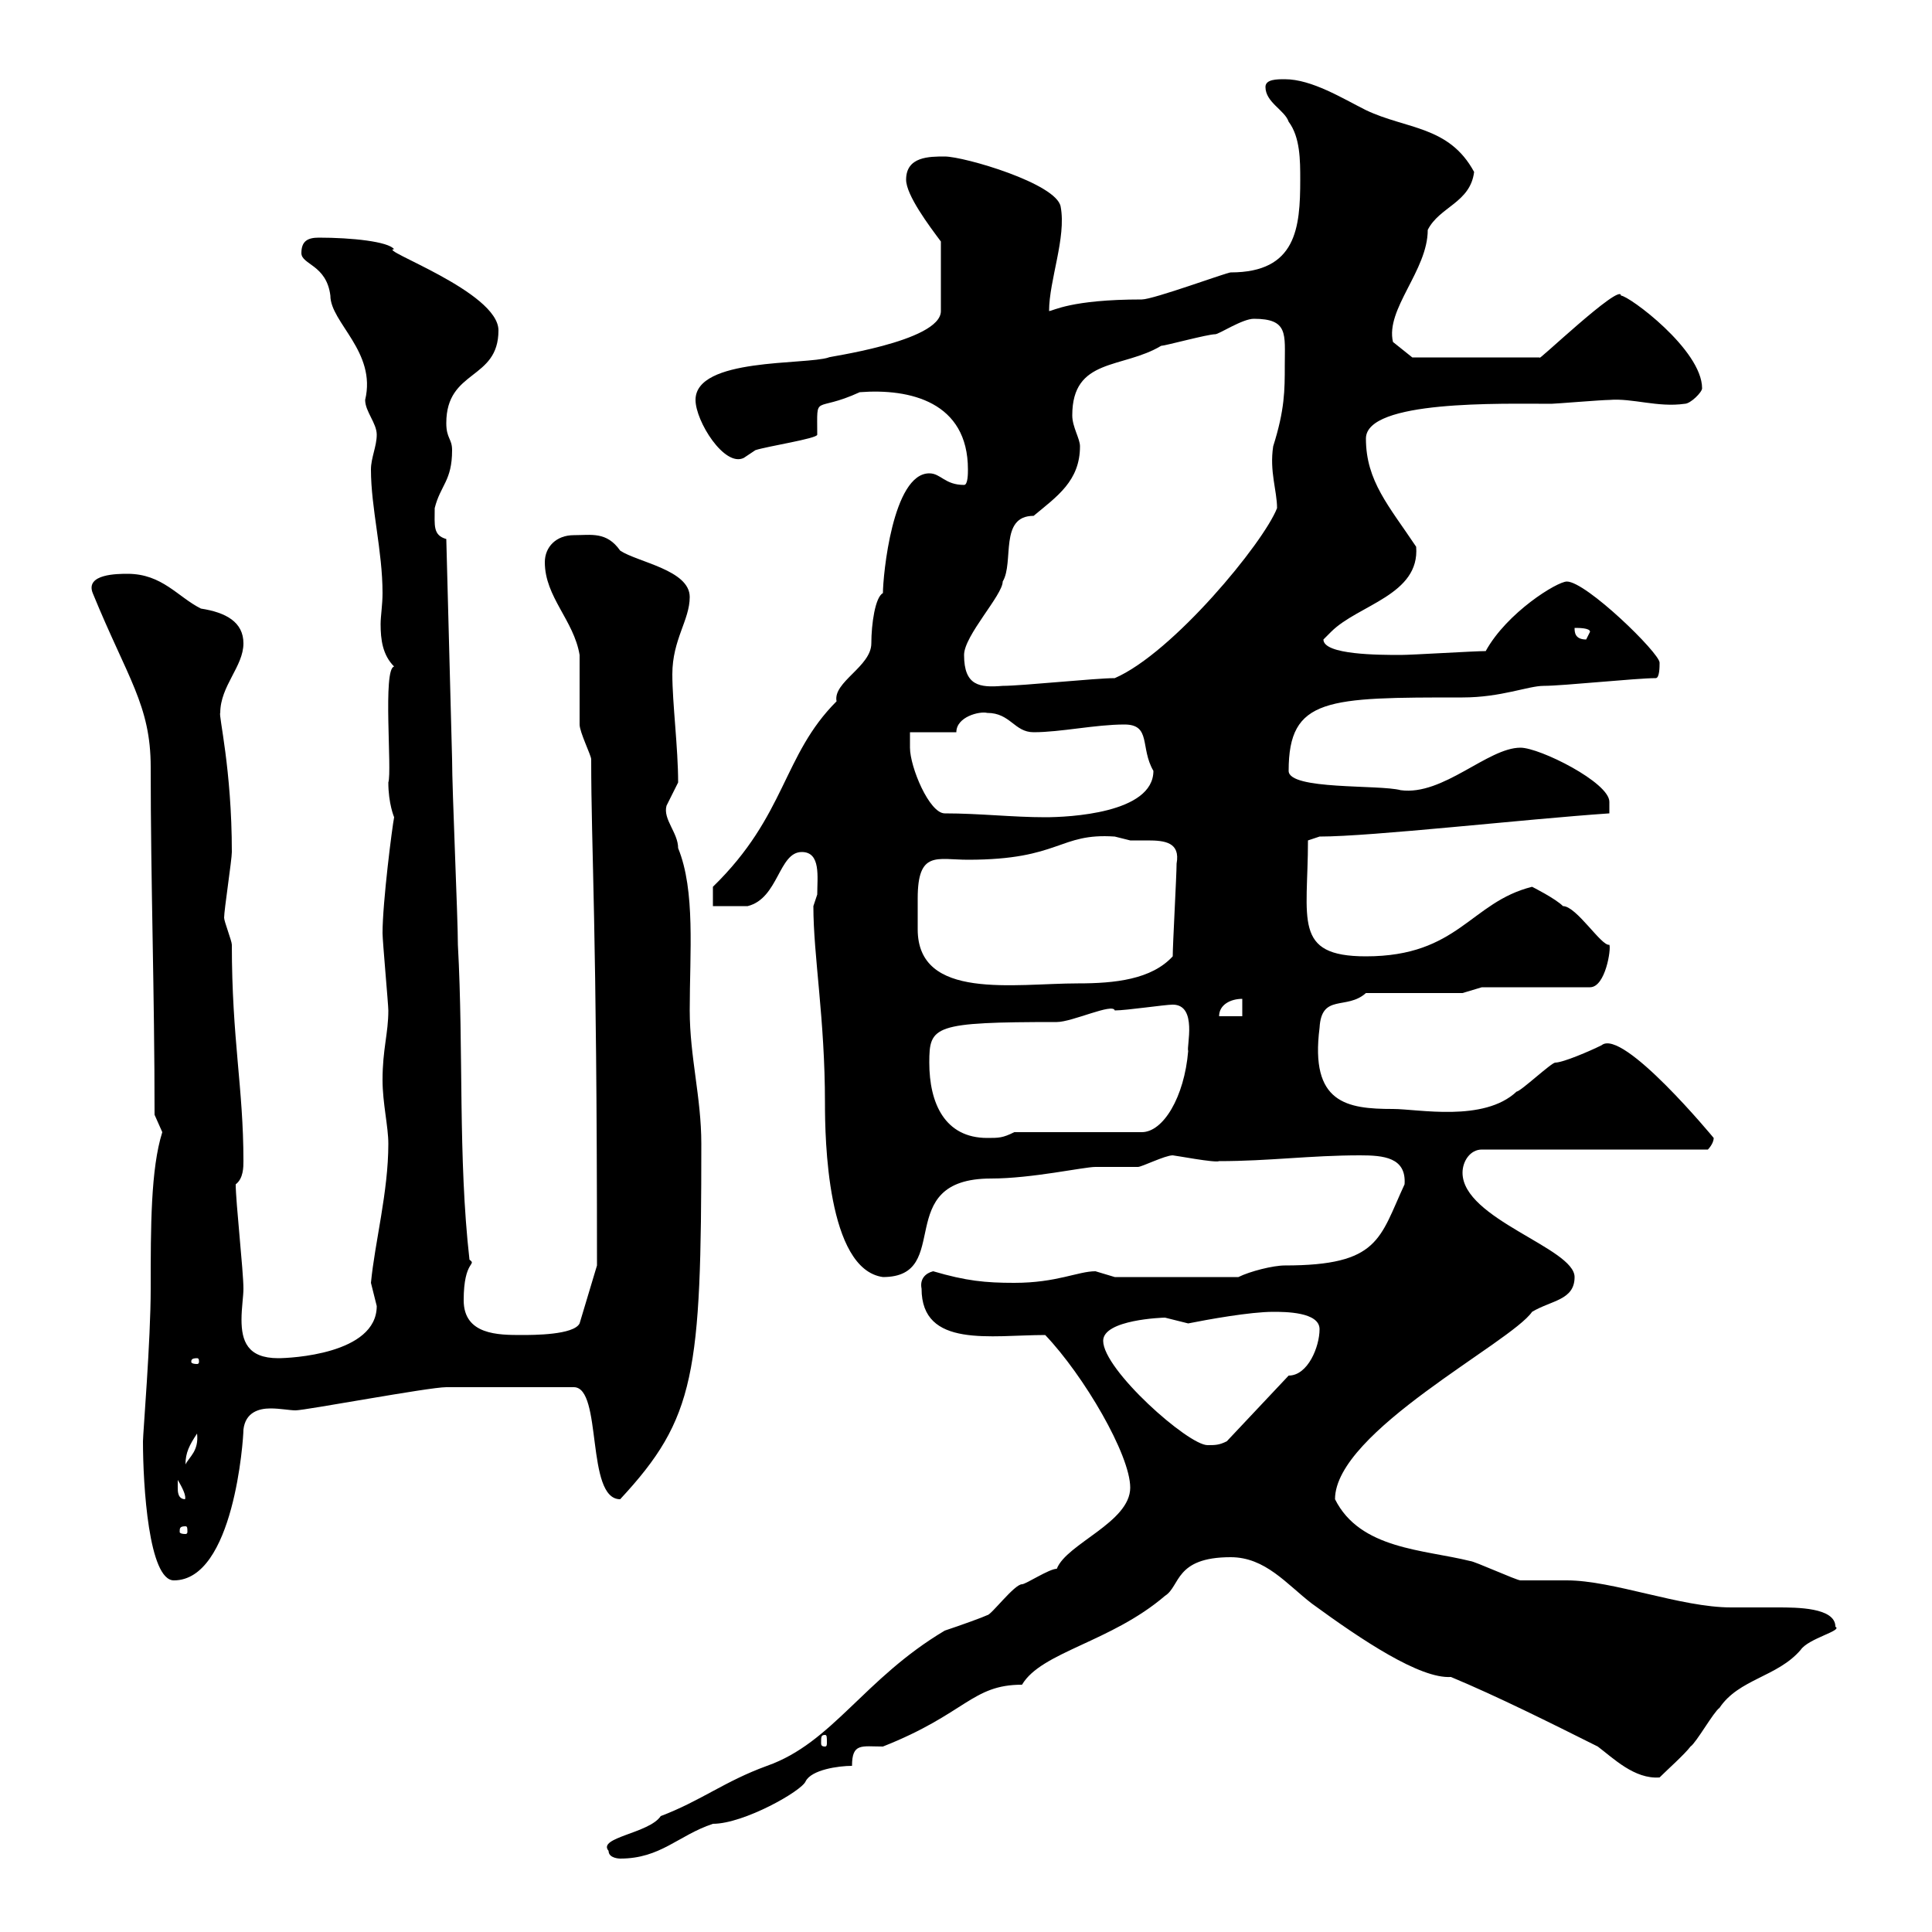 <svg xmlns="http://www.w3.org/2000/svg" xmlns:xlink="http://www.w3.org/1999/xlink" width="300" height="300"><path d="M94.50 287.40C94.50 288.60 96.30 288.60 96.30 288.60C102.60 288.60 105.30 285 110.70 283.20C115.50 283.20 124.50 278.10 125.10 276.60C126 274.80 130.20 274.20 132.30 274.20C132.30 270.60 133.80 271.20 137.10 271.20C150 266.10 150.90 261.60 158.70 261.60C161.70 256.50 172.50 255 180.90 247.80C183.30 246.30 182.40 241.80 191.10 241.80C196.50 241.80 199.80 246 203.70 249C211.50 254.70 220.50 260.70 225.30 260.40C232.50 263.40 240.90 267.60 248.10 271.20C250.50 273 253.80 276.30 257.70 276C258.90 274.80 261.60 272.40 262.50 271.20C263.40 270.60 266.10 265.80 267 265.20C270 260.70 276 260.40 279.60 256.20C280.80 254.40 286.20 253.20 285 252.60C285 249.60 279 249.60 276 249.60C273.60 249.60 271.50 249.60 268.80 249.60C261 249.60 250.50 245.40 243.30 245.40C242.70 245.40 237.30 245.40 236.10 245.40C235.50 245.40 228.90 242.40 228.30 242.40C221.10 240.60 211.20 240.60 207.30 232.80C207.30 222.30 234.60 208.50 237.90 203.70C240.90 201.90 244.50 201.90 244.50 198.30C244.50 193.80 227.10 189.30 227.10 182.10C227.10 180.30 228.30 178.50 230.10 178.50L265.20 178.50C265.20 178.50 266.10 177.60 266.10 176.70C266.10 176.70 252 159.60 248.70 162.30C246.90 163.20 242.70 165 241.50 165C240.90 165 236.10 169.50 235.50 169.50C230.40 174.30 220.20 172.20 216.30 172.20C209.10 172.20 203.40 171.30 204.90 159.60C205.20 154.20 209.10 156.90 212.10 154.20L227.10 154.20L230.10 153.30L246.90 153.30C249.30 153.30 250.20 147.30 249.90 146.70C248.70 147 244.80 140.70 242.70 140.70C241.50 139.50 237.90 137.70 237.90 137.70C228.30 140.10 226.50 148.50 212.10 148.50C200.70 148.50 203.10 142.80 203.10 130.50C203.10 130.50 204.90 129.90 204.90 129.90C213 129.90 236.70 127.20 249.90 126.30C249.90 126.30 249.90 125.10 249.90 124.50C249.90 121.50 239.10 116.10 236.10 116.10C231 116.10 224.10 123.60 217.50 122.70C214.20 121.80 200.10 122.70 200.10 119.70C200.10 108.30 206.10 108.30 227.10 108.30C233.10 108.30 237.30 106.50 239.70 106.50C242.70 106.50 254.10 105.30 257.10 105.30C257.70 105.30 257.70 103.50 257.70 102.90C257.70 101.40 246.30 90.30 243.30 90.30C241.80 90.30 234 95.10 230.70 101.10C228.90 101.10 219.30 101.70 217.50 101.70C214.20 101.70 205.50 101.70 205.50 99.30C205.50 99.30 206.70 98.10 206.70 98.10C210.90 93.90 220.50 92.40 219.90 84.90C215.70 78.60 212.10 74.70 212.10 68.10C212.10 62.10 233.10 62.70 240.90 62.70C241.50 62.70 248.70 62.10 249.90 62.10C253.50 61.80 257.40 63.30 261.60 62.70C262.50 62.70 264.30 60.90 264.30 60.30C264.30 54.30 252.90 45.90 251.70 45.90C251.70 43.80 238.20 56.70 239.10 55.50L219.30 55.50L216.30 53.10C215.10 48 221.70 42 221.70 35.70C223.50 32.10 228.30 31.50 228.90 26.70C225 19.50 218.40 20.10 212.10 17.10C208.50 15.30 203.70 12.30 199.50 12.30C198.30 12.30 196.50 12.30 196.50 13.50C196.50 15.90 199.50 17.10 200.10 18.90C201.90 21.30 201.90 24.90 201.90 27.90C201.90 35.40 201.30 42.30 191.10 42.30C190.50 42.30 179.10 46.50 177.30 46.50C166.20 46.50 163.50 48.30 162.90 48.30C162.90 43.50 165.60 36.90 164.70 32.10C164.10 28.50 149.70 24.30 146.70 24.30C144.30 24.30 140.70 24.30 140.70 27.90C140.70 30.30 144.30 35.10 146.10 37.50L146.10 48.30C146.10 53.10 127.80 55.50 128.70 55.50C125.10 56.70 108 55.50 108 62.10C108 65.40 112.50 72.60 115.50 71.10C115.50 71.10 117.30 69.90 117.30 69.90C119.10 69.30 126.90 68.10 126.90 67.50C126.90 60.90 126.30 64.20 133.50 60.90C141.30 60.30 150.30 62.40 150.30 72.90C150.30 73.50 150.30 75.30 149.70 75.30C146.70 75.30 146.10 73.50 144.30 73.50C138.60 73.50 137.10 89.40 137.10 92.10C135.90 92.70 135.30 96.90 135.30 99.90C135.30 103.50 129.30 105.90 129.90 108.90C121.50 117.30 122.10 126.60 110.70 137.70L110.70 140.70C111.60 140.70 115.50 140.70 116.10 140.70C120.90 139.50 120.90 132.30 124.50 132.30C127.50 132.30 126.90 136.20 126.90 138.90C126.90 138.90 126.30 140.70 126.30 140.70C126.30 148.50 128.10 158.10 128.10 171.30C128.10 176.70 128.40 197.10 137.10 198.30C148.20 198.30 138.30 183 153.90 183C160.20 183 168.30 181.20 170.10 181.20C171.30 181.20 175.50 181.20 176.70 181.20C177.30 181.20 180.90 179.40 182.10 179.40C182.40 179.40 188.70 180.60 189.30 180.30C197.10 180.30 203.40 179.40 211.20 179.40C214.80 179.40 218.40 179.70 218.10 183.90C214.20 192.30 214.20 196.50 199.50 196.50C197.70 196.50 194.10 197.40 192.30 198.30L173.10 198.30C173.10 198.30 170.10 197.40 170.10 197.40C167.40 197.40 164.10 199.20 157.50 199.20C153 199.20 150 198.90 144.90 197.40C143.70 197.70 142.80 198.60 143.10 200.10C143.10 209.40 153.90 207.30 162.30 207.30C168.30 213.60 175.50 225.90 175.50 231C175.50 236.40 165.60 239.70 164.10 243.60C162.90 243.60 159.30 246 158.70 246C157.50 246 153.90 250.80 153.30 250.80C152.70 251.10 149.40 252.30 146.70 253.20C134.10 260.70 129.30 270.60 119.10 274.20C112.50 276.60 108.90 279.60 102.60 282C100.80 284.70 92.70 285.30 94.50 287.40ZM128.10 269.40C128.40 269.40 128.40 269.70 128.40 270.60C128.40 270.90 128.40 271.20 128.10 271.20C127.50 271.20 127.50 270.90 127.50 270.60C127.50 269.70 127.50 269.40 128.10 269.40ZM22.20 223.80C22.20 230.70 23.10 245.40 27 245.40C36.30 245.40 37.80 223.50 37.80 222C38.10 219.30 40.20 218.70 42 218.70C43.50 218.70 45 219 45.90 219C47.40 219 66.60 215.40 69.30 215.40L89.10 215.40C93.60 215.40 90.90 232.80 96.30 232.80C108 220.20 108.90 213.30 108.90 177.60C108.90 170.40 107.10 164.10 107.10 156.90C107.10 147.90 108 138.30 105.30 131.70C105.30 129.30 102.90 127.20 103.50 125.10C103.50 125.10 105.30 121.50 105.30 121.50C105.30 116.10 104.40 109.20 104.40 104.70C104.40 99.30 107.10 96.30 107.10 92.70C107.10 88.50 99 87.30 96.30 85.50C94.20 82.50 91.80 83.10 89.10 83.10C86.40 83.10 84.60 84.90 84.60 87.30C84.60 92.70 89.10 96.30 90 101.70C90 102.90 90 111.90 90 112.50C90 113.70 91.80 117.30 91.80 117.90C91.80 132.30 92.70 143.10 92.70 196.50L90 205.50C89.10 207.30 82.80 207.30 81 207.30C77.40 207.30 72 207.30 72 201.90C72 195.60 74.10 196.50 72.90 195.60C71.10 179.70 72 163.20 71.10 146.70C71.10 142.50 70.20 122.70 70.20 117.90L69.30 83.70C67.20 83.10 67.50 81.60 67.50 78.90C68.40 75.30 70.20 74.70 70.20 69.90C70.20 68.10 69.30 68.10 69.30 65.70C69.30 57.30 77.40 59.10 77.40 51.30C77.40 45.30 58.50 38.70 61.20 38.70C60.30 37.50 54.60 36.90 49.50 36.90C47.70 36.90 46.80 37.50 46.80 39.30C46.80 41.10 50.70 41.10 51.30 45.90C51.30 50.10 58.50 54.60 56.70 62.10C56.70 63.90 58.50 65.70 58.50 67.50C58.50 69.30 57.60 71.10 57.60 72.90C57.60 78.90 59.40 85.50 59.40 92.10C59.40 93.90 59.10 95.70 59.10 96.90C59.10 99.30 59.40 101.70 61.20 103.50C59.40 103.80 60.90 119.70 60.30 121.50C60.30 124.80 61.20 126.90 61.20 126.90C60.90 128.40 59.40 140.10 59.40 144.90C59.40 146.10 60.30 156 60.30 156.90C60.30 160.50 59.40 162.90 59.40 167.70C59.40 171.30 60.30 174.90 60.30 177.60C60.30 185.10 58.20 192.90 57.60 199.20C57.60 199.20 58.50 202.80 58.50 202.80C58.50 210.30 45 210.90 43.20 210.90C38.40 210.90 37.50 208.20 37.50 204.90C37.50 203.10 37.80 201.30 37.80 200.10C37.80 197.40 36.60 186.60 36.60 183.90C37.80 183 37.80 181.20 37.80 180.30C37.80 168.90 36 161.40 36 146.70C36 146.10 34.80 143.10 34.80 142.50C34.80 141.30 36 133.50 36 132.30C36 119.40 33.90 111 34.20 110.70C34.20 106.50 37.80 103.50 37.80 99.90C37.80 96.60 35.10 95.10 31.20 94.50C27.60 92.70 25.20 89.10 19.80 89.10C18.30 89.10 13.20 89.10 14.40 92.10C19.80 105.30 23.40 109.50 23.40 119.10C23.40 137.40 24 153.90 24 173.10C24 173.10 25.20 175.80 25.20 175.80C23.40 181.50 23.40 190.50 23.40 200.10C23.40 208.20 22.20 222.60 22.20 223.80ZM28.80 237C29.10 237 29.10 237.30 29.10 237.90C29.10 237.90 29.10 238.20 28.80 238.20C27.90 238.20 27.90 237.90 27.90 237.90C27.90 237.30 27.90 237 28.80 237ZM27.60 231C27.60 231 27.60 229.80 27.60 229.80C29.40 232.80 28.50 232.80 28.80 232.80C27.60 232.80 27.60 231.60 27.60 231ZM30.60 222.60C30.90 225.30 29.40 226.20 28.80 227.40C28.80 225.60 29.40 224.40 30.60 222.60ZM171.30 208.20C171.30 204.90 180.60 204.60 180.90 204.60C180.90 204.60 184.50 205.50 184.50 205.50C187.50 204.90 194.10 203.70 197.70 203.70C199.50 203.70 204.90 203.70 204.90 206.40C204.90 209.10 203.10 213.60 200.10 213.60L190.50 223.80C189.30 224.40 188.70 224.40 187.50 224.40C184.50 224.40 171.30 212.70 171.30 208.20ZM30.60 210.90C30.90 210.90 30.90 211.20 30.90 211.50C30.90 211.50 30.90 211.80 30.60 211.80C29.70 211.80 29.70 211.50 29.70 211.50C29.70 211.20 29.70 210.90 30.60 210.90ZM144.30 165C144.30 159.30 144.90 158.70 164.10 158.70C166.50 158.70 172.80 155.70 173.10 156.90C174.90 156.90 180.90 156 182.10 156C186 156 184.20 162.60 184.50 163.20C183.90 170.40 180.60 175.80 177.30 175.80L157.50 175.80C155.70 176.70 155.10 176.70 153.30 176.70C146.70 176.70 144.30 171.30 144.30 165ZM192.90 155.10L192.90 157.80L189.30 157.80C189.30 156 191.10 155.10 192.90 155.10ZM142.50 139.50C142.50 132 145.50 133.50 150.30 133.50C164.70 133.50 164.40 129.30 173.10 129.90C173.10 129.90 175.50 130.50 175.50 130.50C176.40 130.50 177.30 130.50 178.20 130.50C180.90 130.50 183.30 130.80 182.70 134.10C182.70 135.90 182.10 146.70 182.10 148.50C178.80 152.10 173.10 152.70 167.40 152.70C157.50 152.70 142.50 155.40 142.50 144.30C142.50 142.80 142.50 141.30 142.50 139.50ZM146.70 126.30C144.30 126.30 141.30 119.10 141.30 116.10C141.30 116.10 141.30 113.70 141.30 113.70L148.50 113.70C148.50 111.30 152.10 110.40 153.30 110.70C156.90 110.70 157.50 113.70 160.50 113.70C164.70 113.70 170.10 112.50 174.60 112.50C178.80 112.50 177 116.10 179.10 119.70C179.10 126.30 165.90 126.90 162.30 126.90C157.20 126.90 152.10 126.30 146.70 126.30ZM149.70 101.70C149.70 98.70 155.70 92.40 155.70 90.30C157.50 87.30 155.10 80.10 160.50 80.10C164.10 77.10 167.70 74.70 167.70 69.30C167.70 68.10 166.50 66.30 166.50 64.50C166.50 55.50 174.30 57.30 180.30 53.70C180.90 53.70 187.50 51.90 188.70 51.90C189.30 51.90 192.90 49.50 194.70 49.50C200.10 49.50 199.50 51.90 199.50 56.70C199.50 60.60 199.50 63.60 197.70 69.30C197.10 73.20 198.30 76.20 198.30 78.90C196.20 84.30 182.10 101.40 173.10 105.30C170.10 105.30 158.70 106.50 155.70 106.50C152.10 106.80 149.70 106.50 149.70 101.70ZM244.50 97.50C245.10 97.50 246.90 97.50 246.90 98.10C246.90 98.10 246.30 99.30 246.30 99.30C244.50 99.30 244.50 98.10 244.50 97.50Z"/></svg>